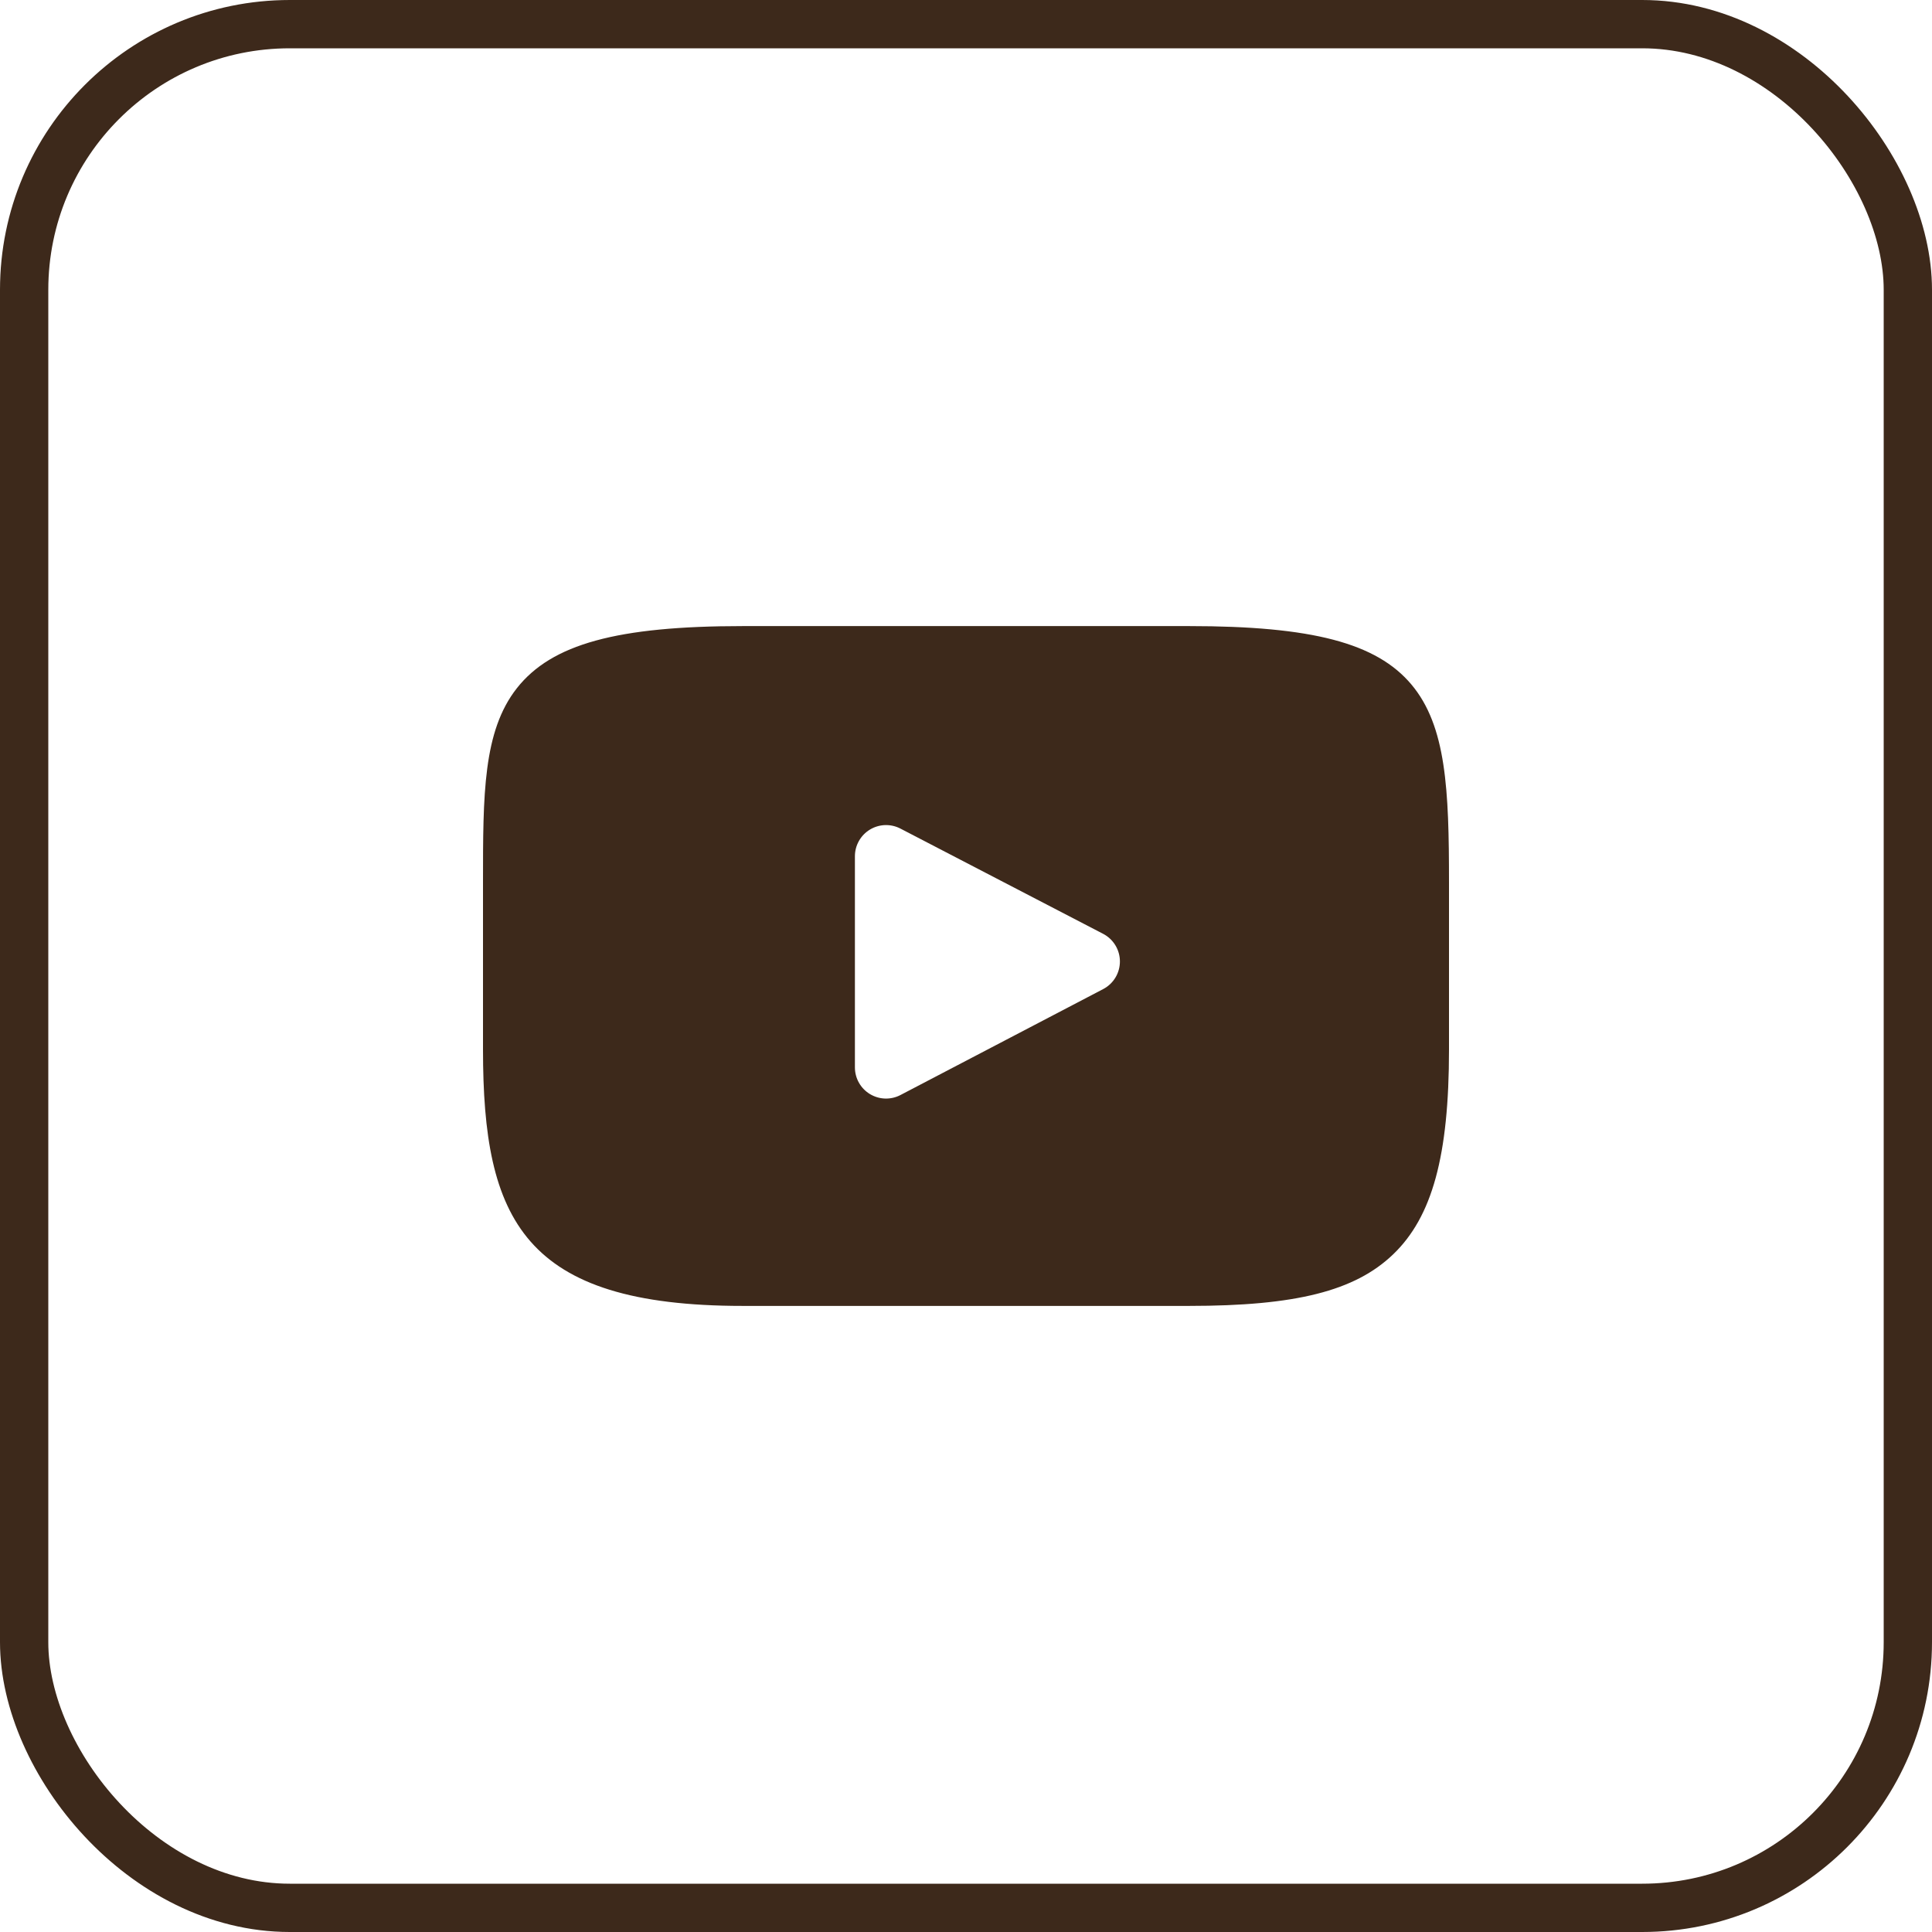 <?xml version="1.0" encoding="UTF-8"?> <svg xmlns="http://www.w3.org/2000/svg" width="80" height="80" viewBox="0 0 80 80" fill="none"><path d="M58.441 28.341C56.997 26.625 54.331 25.925 49.24 25.925H30.759C25.552 25.925 22.841 26.67 21.402 28.497C20 30.279 20 32.904 20 36.538V43.463C20 50.502 21.664 54.075 30.759 54.075H49.24C53.655 54.075 56.102 53.458 57.684 51.943C59.307 50.389 60 47.853 60 43.463V36.538C60 32.706 59.892 30.065 58.441 28.341ZM45.68 40.956L37.288 45.342C37.092 45.445 36.872 45.495 36.65 45.489C36.428 45.482 36.212 45.417 36.022 45.303C35.832 45.188 35.675 45.026 35.566 44.832C35.457 44.639 35.4 44.42 35.4 44.199V35.455C35.4 35.233 35.457 35.015 35.566 34.822C35.675 34.629 35.831 34.467 36.021 34.352C36.21 34.237 36.426 34.173 36.647 34.165C36.869 34.158 37.089 34.208 37.285 34.31L45.677 38.667C45.887 38.776 46.062 38.94 46.185 39.142C46.308 39.343 46.373 39.575 46.373 39.811C46.373 40.047 46.309 40.278 46.187 40.48C46.065 40.682 45.889 40.847 45.68 40.956Z" fill="#3D291B"></path><rect x="1" y="1" width="78" height="78" rx="11" stroke="#3D291B" stroke-width="2"></rect></svg> 